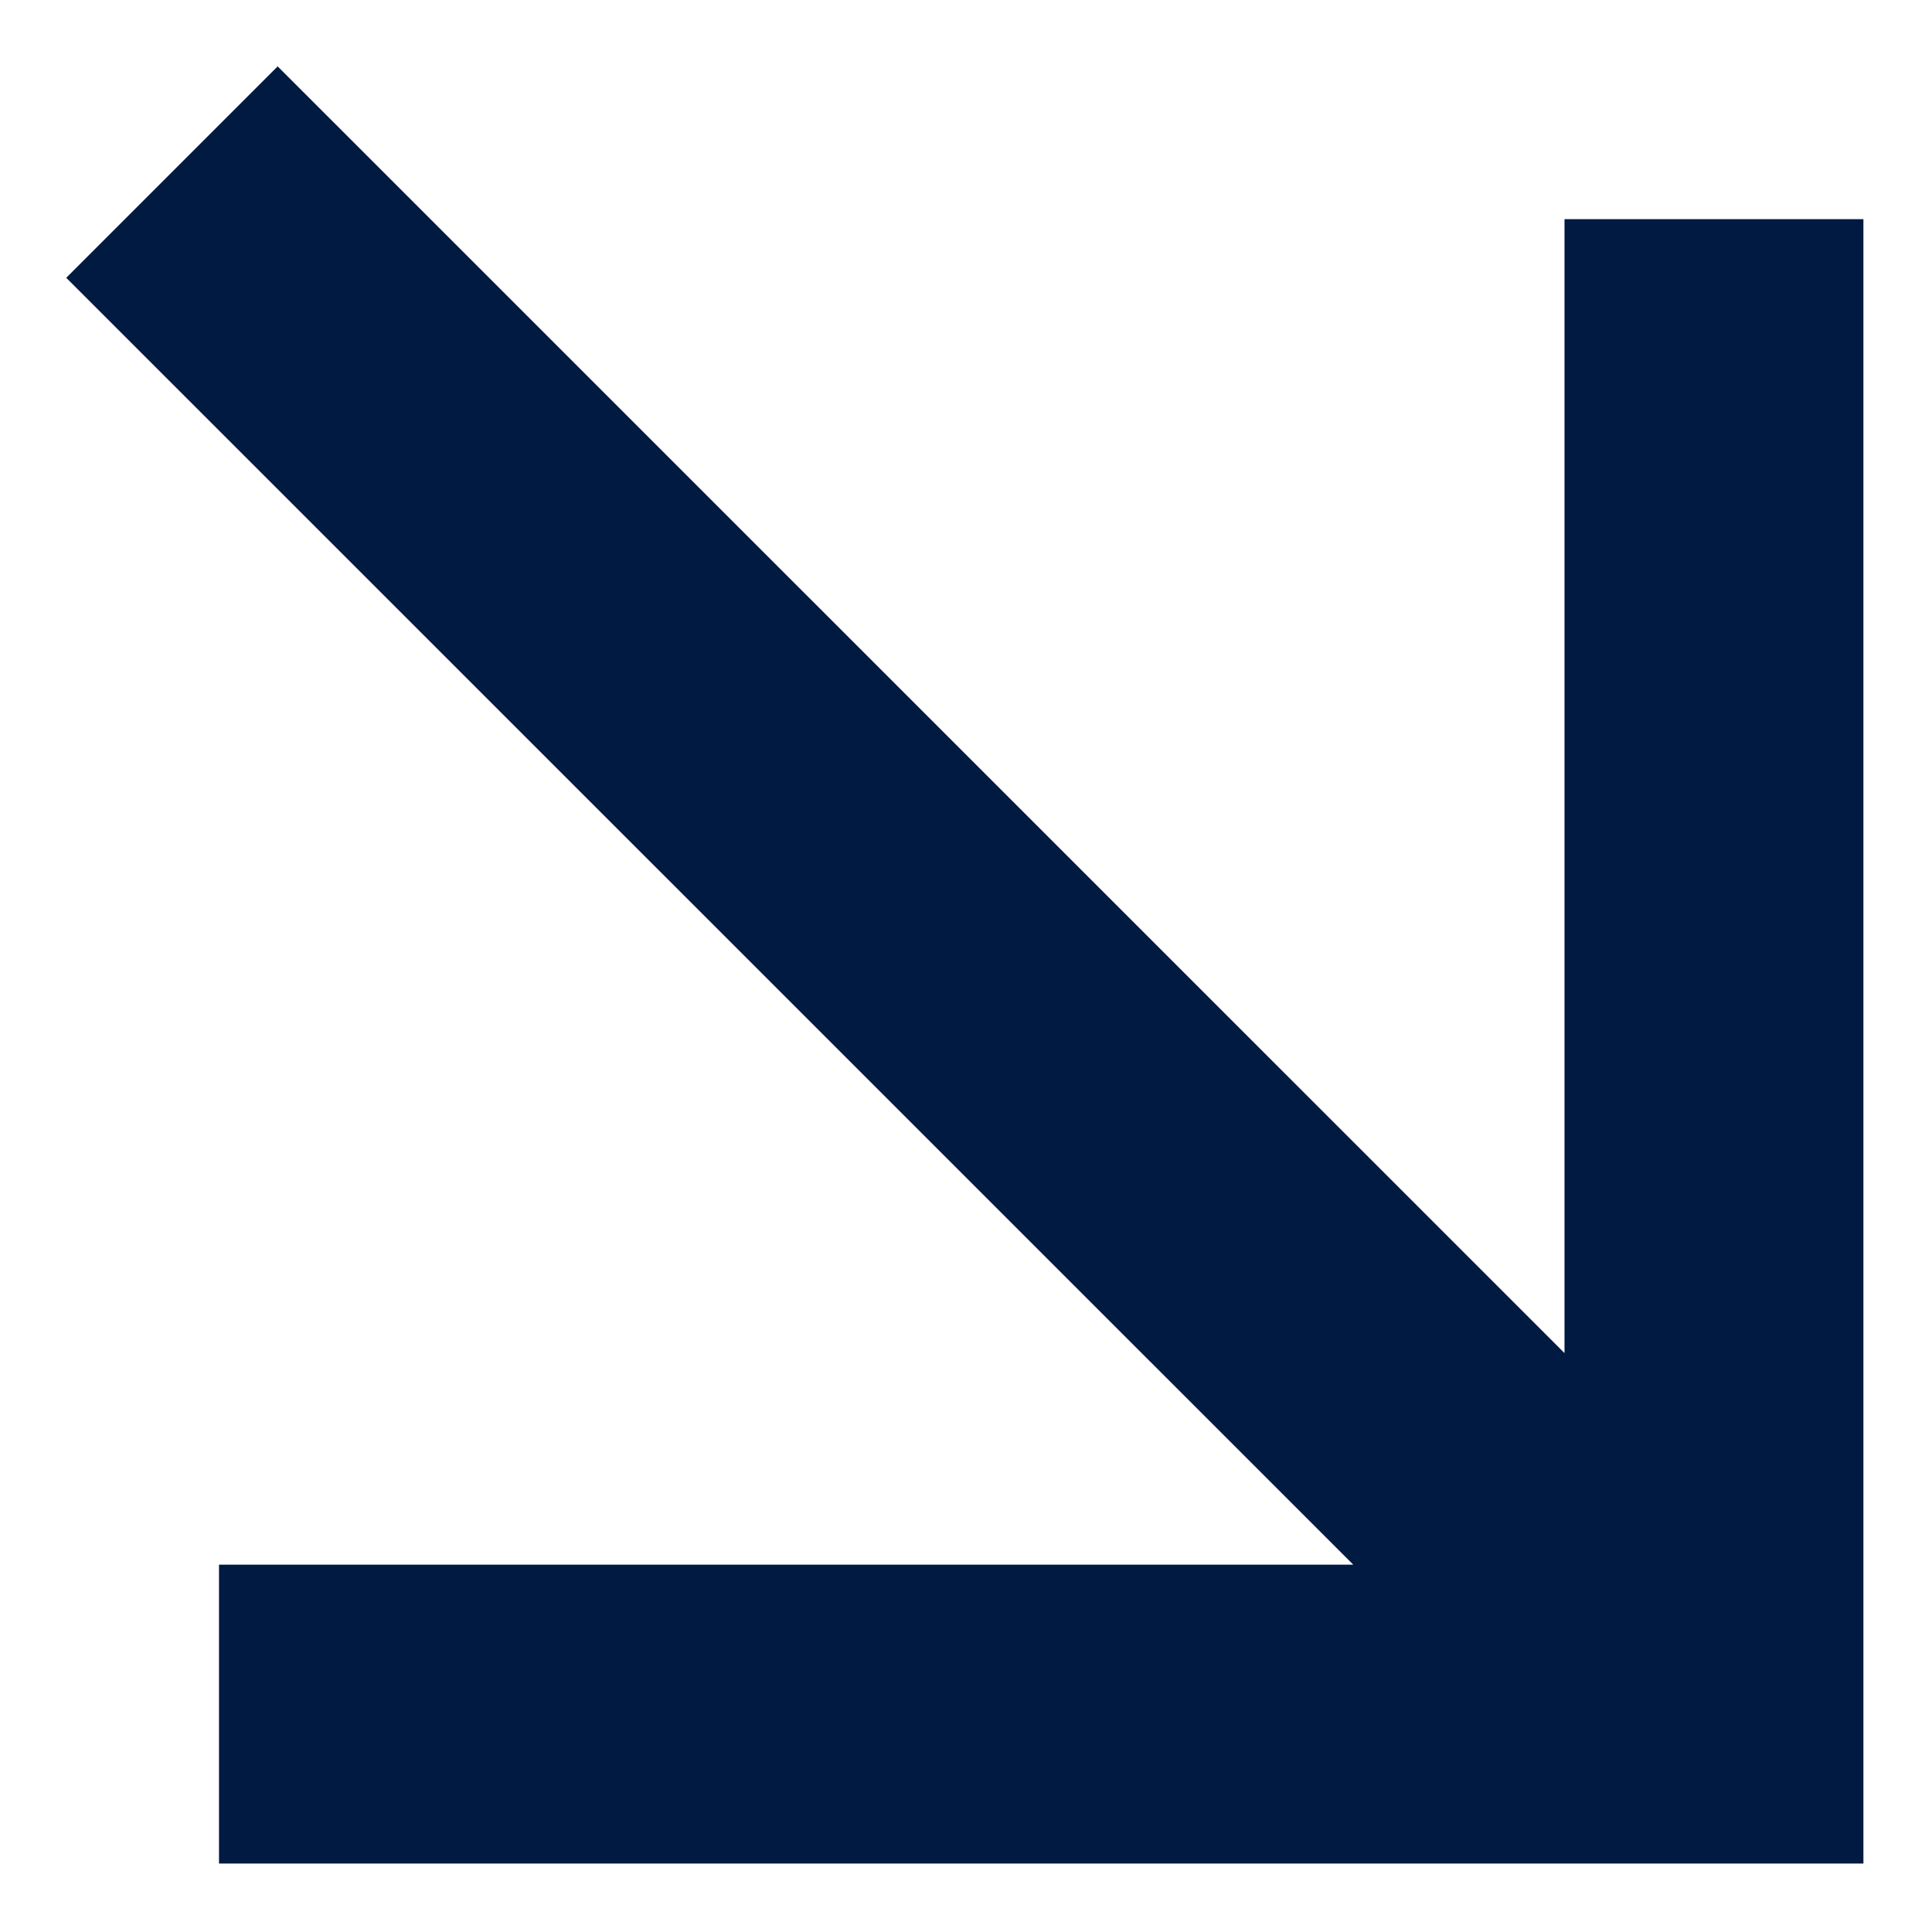 <svg width="14" height="14" viewBox="0 0 14 14" fill="none" xmlns="http://www.w3.org/2000/svg">
<path d="M9.806 11.338L0.48 2.013L2.012 0.481L11.337 9.805V1.588H13.503V13.504H1.587V11.338H9.806Z" fill="#001A41"/>
</svg>

